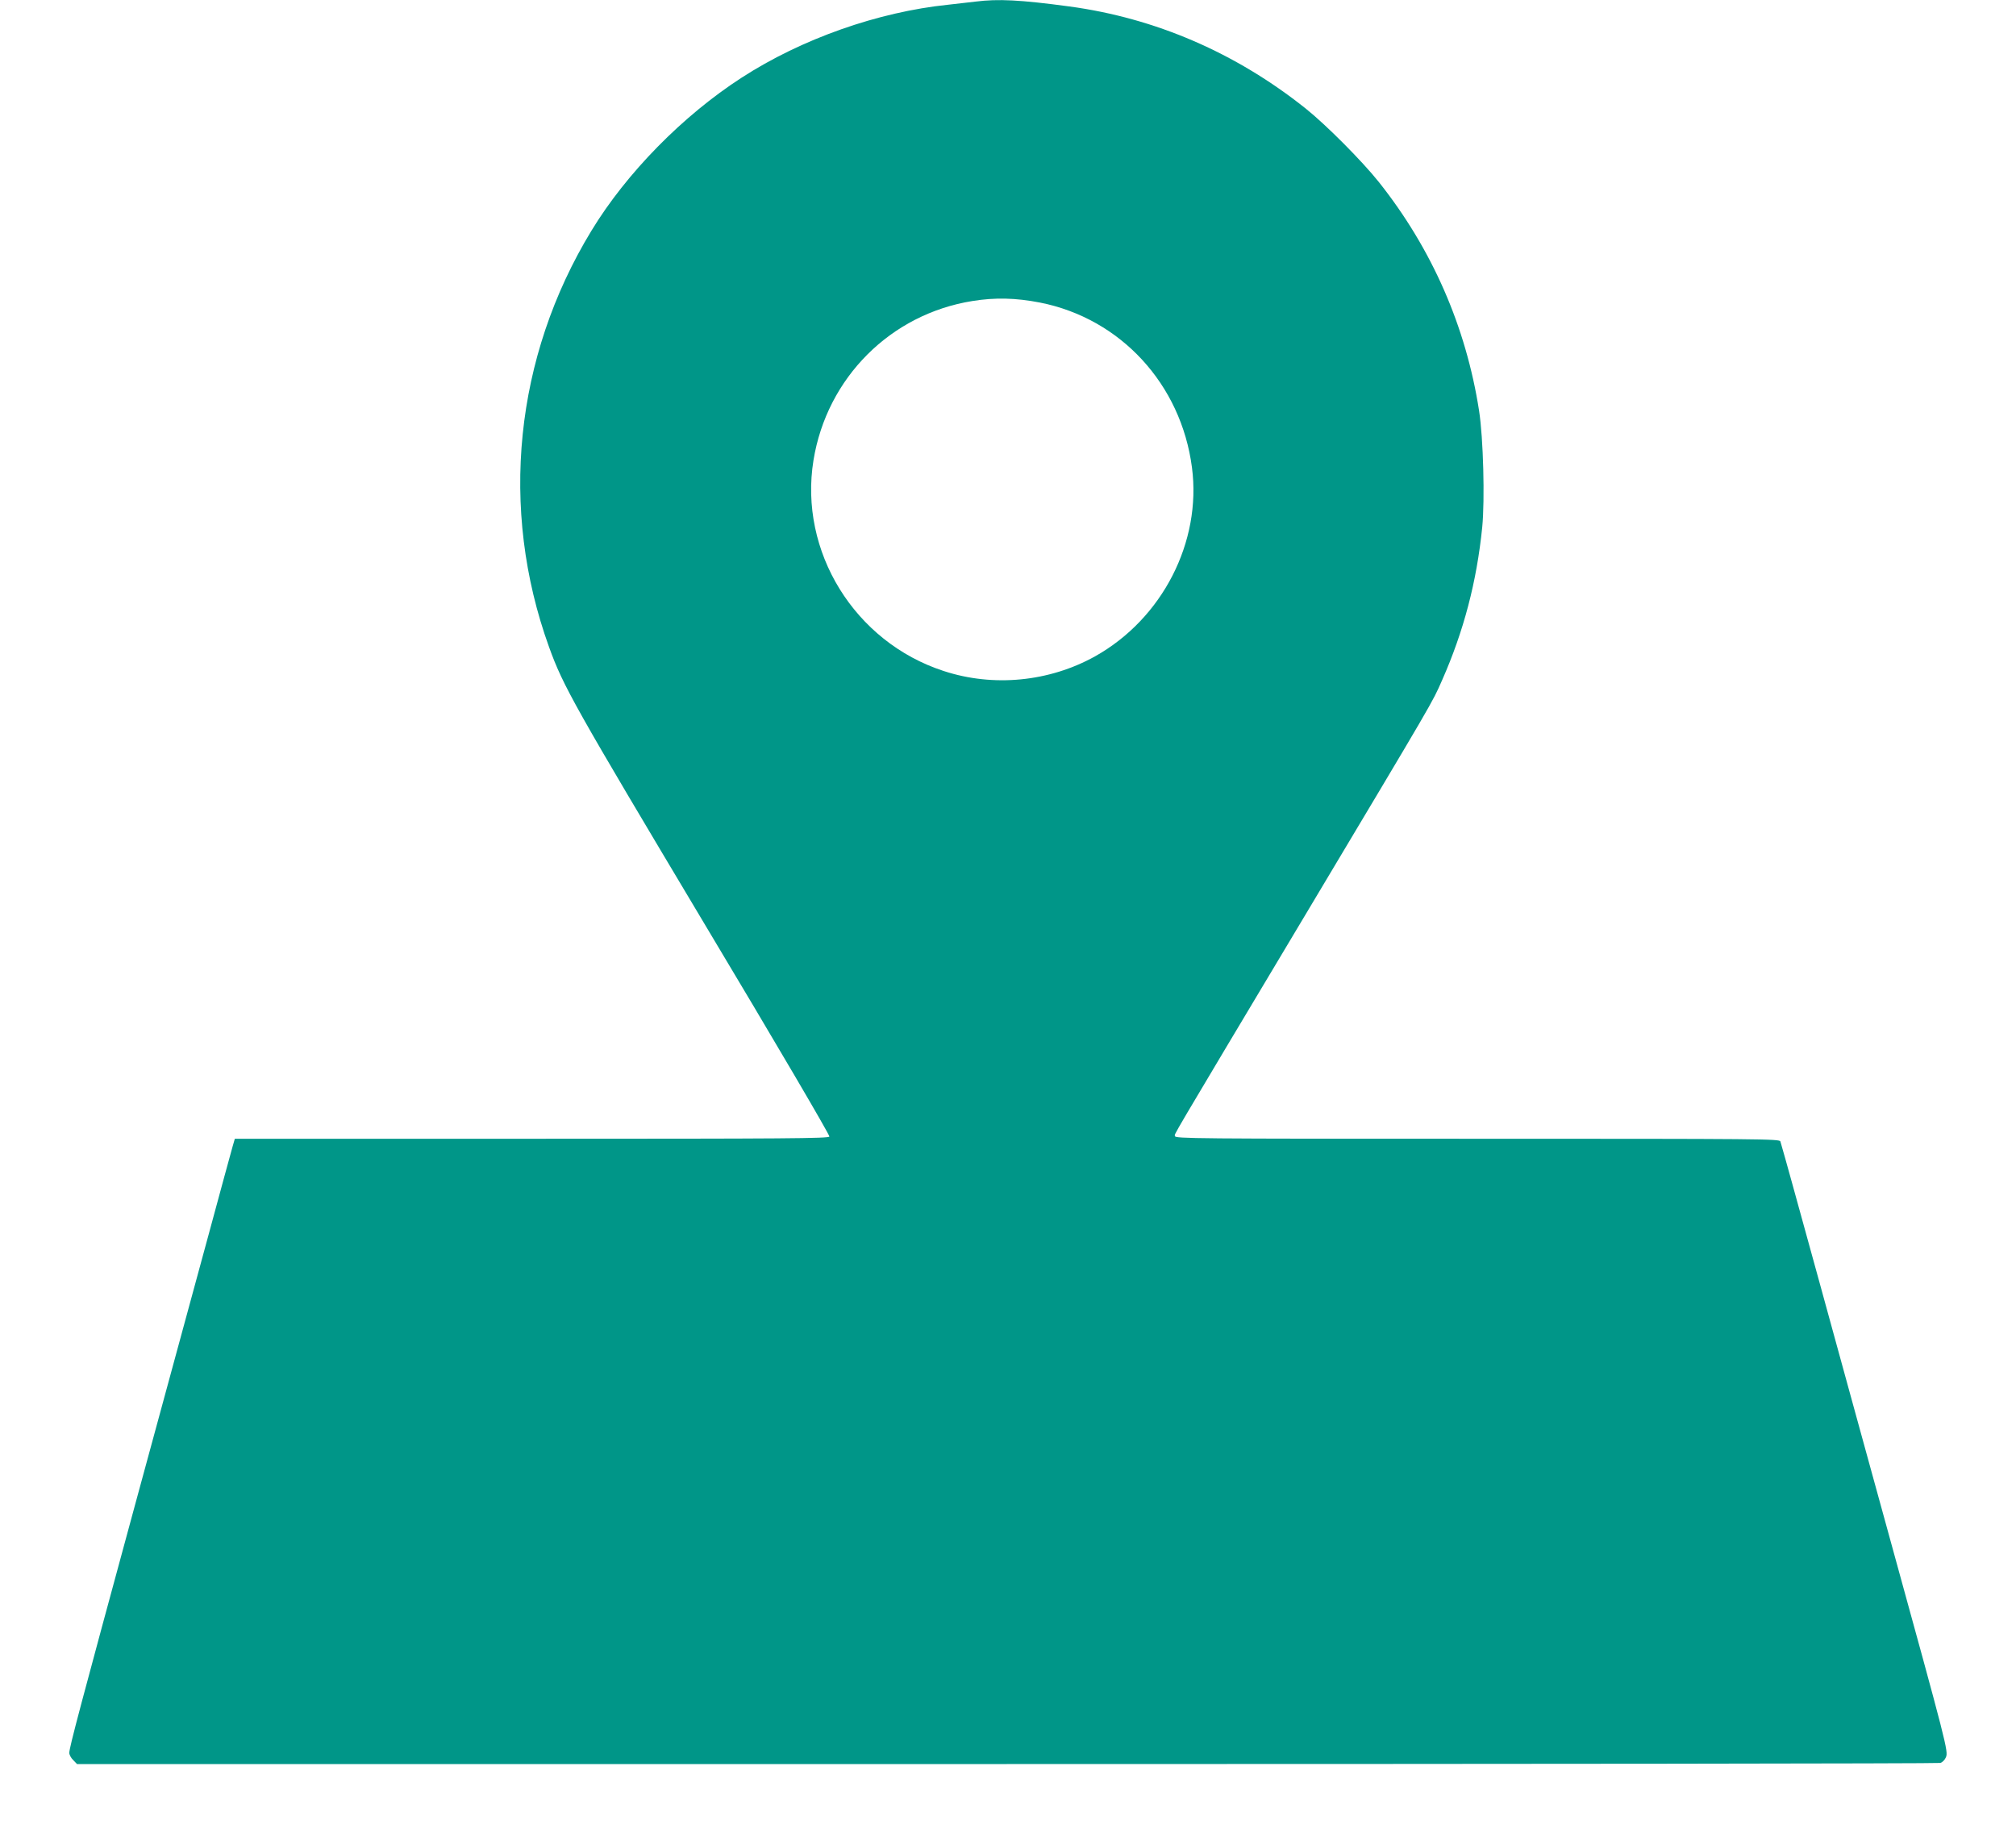 <?xml version="1.0" standalone="no"?>
<!DOCTYPE svg PUBLIC "-//W3C//DTD SVG 20010904//EN"
 "http://www.w3.org/TR/2001/REC-SVG-20010904/DTD/svg10.dtd">
<svg version="1.0" xmlns="http://www.w3.org/2000/svg"
 width="1280pt" height="1164pt" viewBox="0 0 1280 1164"
 preserveAspectRatio="xMidYMid meet">
<g transform="translate(0,1164) scale(0.1,-0.1)"
fill="#009688" stroke="none">
<path d="M6195 11630 c-33 -4 -112 -13 -175 -20 -446 -46 -931 -217 -1311
-463 -373 -241 -731 -605 -954 -972 -488 -802 -586 -1766 -269 -2643 90 -250
162 -376 983 -1751 460 -768 800 -1348 797 -1357 -5 -12 -264 -14 -1890 -14
l-1885 0 -15 -52 c-8 -29 -79 -287 -156 -573 -78 -286 -285 -1046 -460 -1690
-350 -1288 -420 -1550 -420 -1584 0 -12 11 -33 25 -46 l24 -25 5903 0 c3247 0
5914 3 5927 7 13 3 29 19 36 36 16 38 7 72 -356 1390 -149 540 -351 1277 -450
1637 -152 551 -209 760 -245 883 -5 16 -105 17 -1925 17 -1796 0 -1919 1
-1919 17 0 20 -72 -101 830 1408 830 1389 802 1341 866 1486 137 310 220 625
255 972 17 175 7 565 -20 739 -83 534 -299 1028 -637 1453 -107 134 -335 363
-464 466 -444 354 -954 574 -1500 648 -312 42 -453 49 -595 31z m408 -1911
c512 -101 896 -518 965 -1047 62 -473 -188 -960 -615 -1199 -291 -162 -646
-197 -962 -93 -565 184 -920 759 -826 1338 85 523 489 928 1010 1011 143 23
274 20 428 -10z"/>
</g>
</svg>

